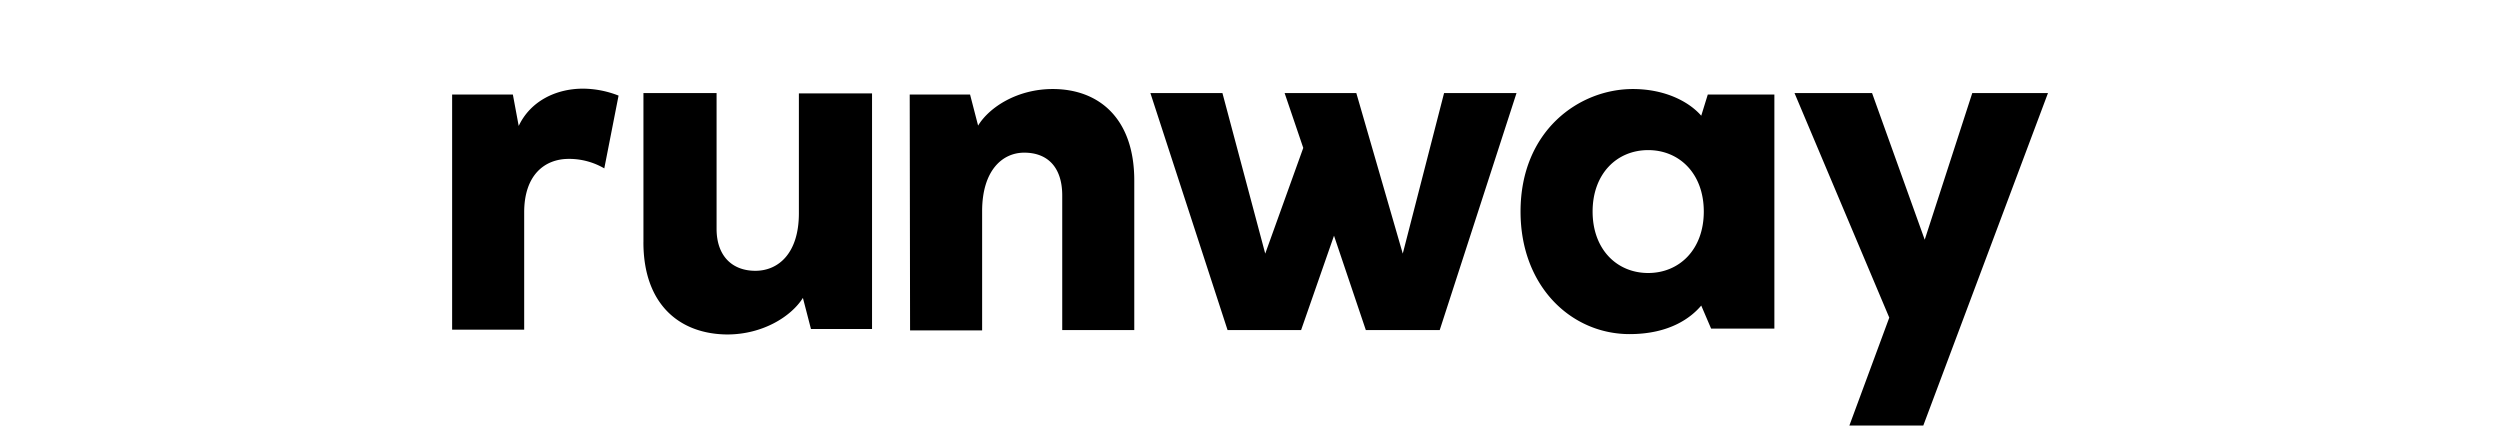 <svg fill="currentColor" fill-rule="evenodd" height="1em" style="flex:none;line-height:1" viewBox="0 0 94 24" xmlns="http://www.w3.org/2000/svg"><title>Runway</title><path d="M2 5.33h3.425l.33 1.774C6.415 5.701 7.859 5 9.385 5a5.56 5.56 0 012.002.392l-.805 4.105a3.938 3.938 0 00-2.001-.536c-1.382 0-2.517.928-2.517 3.012v6.622H2V5.33zm10.79 8.335V5.248h4.125V12.9c0 1.547.887 2.373 2.187 2.373 1.32 0 2.455-1.011 2.455-3.24V5.269h4.126v13.286h-3.445l-.454-1.754c-.66 1.052-2.27 2.063-4.27 2.063-2.703-.02-4.725-1.712-4.725-5.198zM27.807 5.33h3.404l.454 1.754c.64-1.053 2.228-2.063 4.208-2.063 2.62 0 4.6 1.67 4.6 5.157v8.438H36.41v-7.592c0-1.568-.804-2.414-2.145-2.414-1.238 0-2.373 1.011-2.373 3.301v6.725h-4.064l-.02-13.306zm13.574-.082h4.064l2.414 9.056 2.145-5.962-1.052-3.094h4.044l2.62 9.056 2.33-9.056h4.086L57.7 18.616h-4.167l-1.795-5.323-1.856 5.323h-4.147L41.382 5.248zm20.878 6.684c0-4.56 3.3-6.911 6.333-6.911 1.856 0 3.197.742 3.858 1.506l.37-1.197h3.755v13.203h-3.568l-.557-1.3c-.557.66-1.754 1.61-4.044 1.61-3.28 0-6.147-2.682-6.147-6.911zm10.335 0c0-2.146-1.382-3.466-3.136-3.466-1.774 0-3.135 1.34-3.135 3.466 0 2.124 1.361 3.465 3.135 3.465 1.754 0 3.136-1.32 3.136-3.465zM80.805 24l2.25-6.086L77.71 5.248h4.374l2.97 8.272 2.682-8.272h4.27L84.974 24h-4.167z"></path></svg>